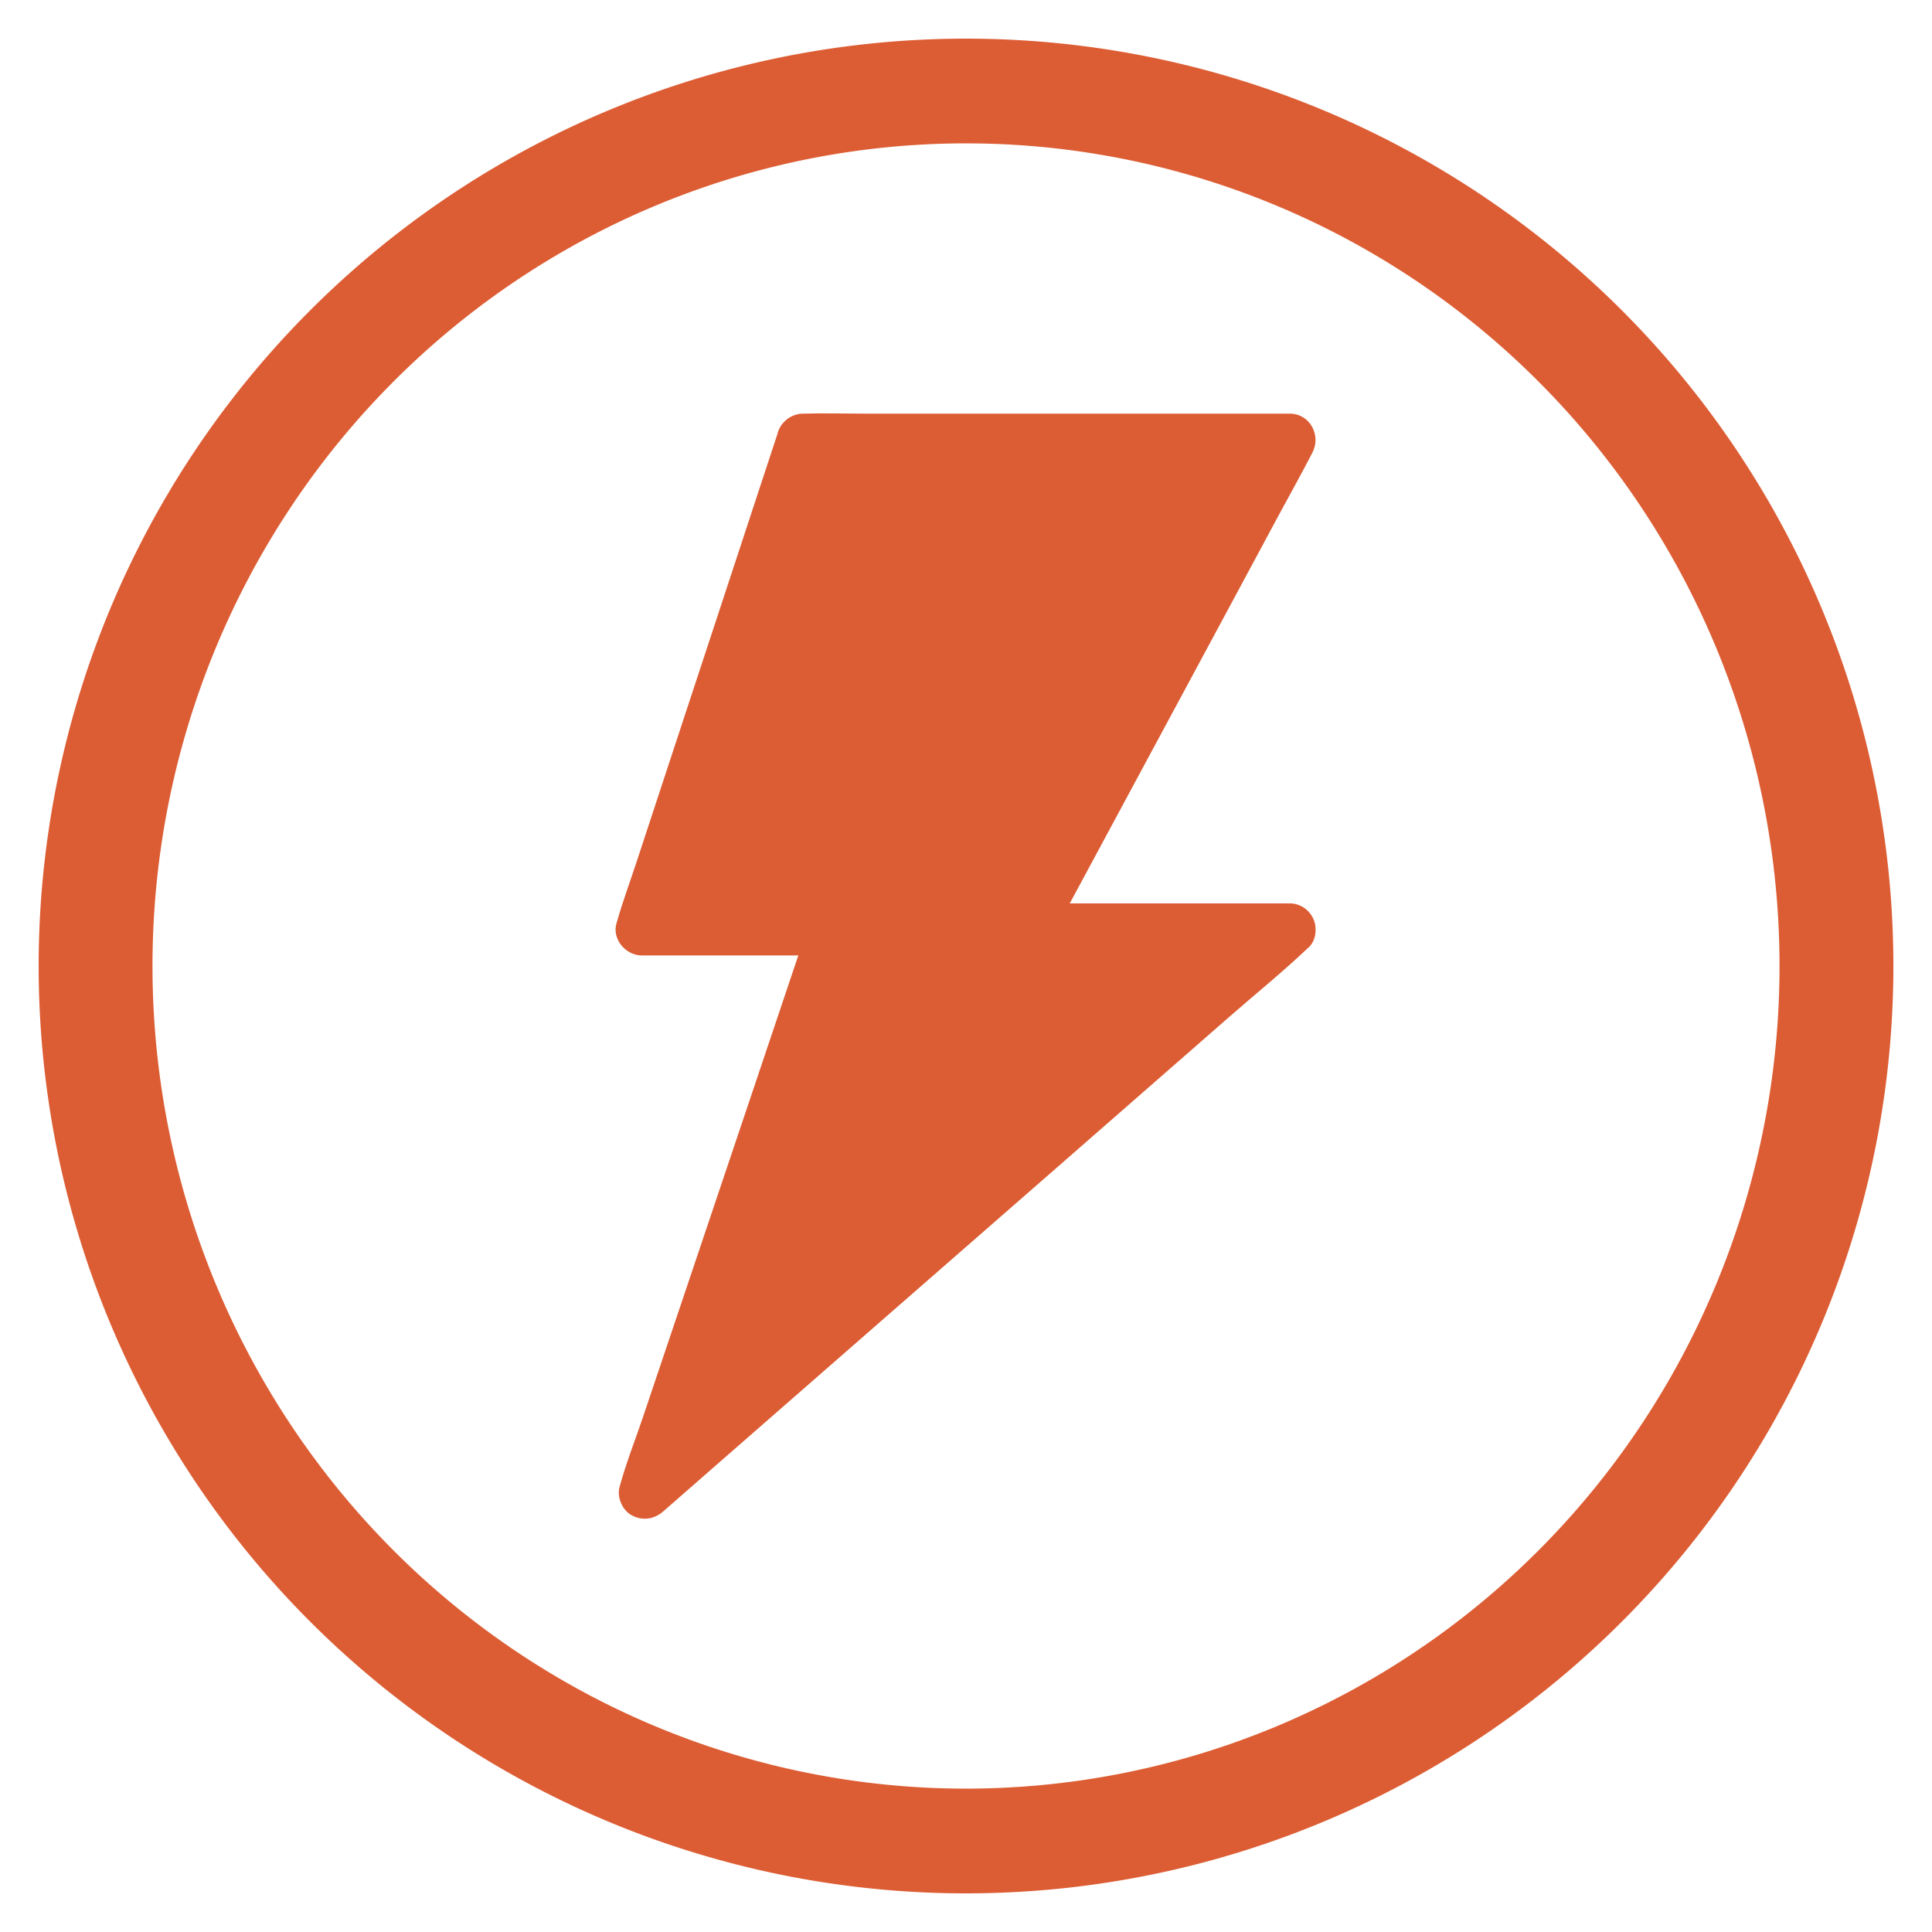 <?xml version="1.0" encoding="UTF-8"?> <svg xmlns="http://www.w3.org/2000/svg" xmlns:xlink="http://www.w3.org/1999/xlink" width="100" height="100" viewBox="0 0 100 100"><g><svg viewBox="0 0 100 100"><g transform="translate(-149.645,-589.219)"><path d="m 199.646,591.219 a 48,48 0 0 0 -48,48 48,48 0 0 0 48,48 48,48 0 0 0 48,-48 48,48 0 0 0 -48,-48 z m 0,5.421 a 42.108,42.579 0 0 1 42.107,42.579 42.108,42.579 0 0 1 -42.107,42.579 42.108,42.579 0 0 1 -42.108,-42.579 42.108,42.579 0 0 1 42.108,-42.579 z" fill="#dc5d34"></path></g></svg><g transform="translate(50 50) scale(0.69 0.69) rotate(0) translate(-50 -50)" style="fill:#dc5d34"><svg xmlns="http://www.w3.org/2000/svg" xmlns:xlink="http://www.w3.org/1999/xlink" fill="#dc5d34" x="0px" y="0px" viewBox="0 0 1024 1024" style="enable-background:new 0 0 1024 1024;" xml:space="preserve"><g><polygon points="387,107 760.9,107 558.3,484 760.9,484 265.4,916.8 411.1,484 263.1,484 "></polygon><g><path d="M387,127.5c12.4,0,24.8,0,37.2,0c29.8,0,59.5,0,89.3,0c36,0,72,0,108,0c31.1,0,62.3,0,93.4,0 c15.1,0,30.3,0.7,45.4,0c0.2,0,0.4,0,0.6,0c-5.8-10-11.5-20.1-17.3-30.1c-6.7,12.4-13.4,24.9-20.1,37.3 c-16.1,29.9-32.2,59.8-48.3,89.7c-19.6,36.3-39.1,72.7-58.7,109c-16.8,31.3-33.7,62.6-50.5,93.9c-8.2,15.2-16.7,30.3-24.6,45.7 c-0.1,0.2-0.2,0.4-0.3,0.6c-7.1,13.2,1.7,30.1,17.3,30.1c22.8,0,45.6,0,68.3,0c36.3,0,72.7,0,109,0c8.4,0,16.8,0,25.2,0 c-4.7-11.4-9.4-22.8-14.1-34.1c-16.5,14.4-33,28.8-49.4,43.2c-39.5,34.5-79.1,69.1-118.6,103.6C531.1,657.9,483.5,699.5,436,741 c-41.3,36.1-82.6,72.2-123.9,108.3c-19.9,17.4-40.5,34.3-59.9,52.4c-0.3,0.3-0.6,0.5-0.9,0.8c11.1,6.5,22.3,13,33.4,19.5 c4.8-14.4,9.7-28.7,14.5-43.1c11.6-34.5,23.2-69,34.8-103.5c14-41.7,28.1-83.4,42.1-125.1c12.1-35.9,24.2-71.8,36.3-107.8 c5.9-17.5,12.5-34.9,17.7-52.6c0.1-0.2,0.2-0.5,0.2-0.7c4.2-12.5-6.9-25.3-19.3-25.3c-43.2,0-86.5,0-129.7,0c-6.1,0-12.2,0-18.3,0 c6.4,8.4,12.9,16.9,19.3,25.3c4.1-12.4,8.2-24.9,12.3-37.3c9.8-29.9,19.7-59.8,29.5-89.7c12-36.3,23.9-72.7,35.9-109 c10.3-31.3,20.6-62.6,30.9-93.9c5-15.2,10.6-30.3,15-45.7c0.1-0.2,0.1-0.4,0.2-0.7c3.3-9.9-3.8-22.3-14-24.6 c-11-2.5-21.1,3.3-24.6,14c-4.1,12.4-8.2,24.9-12.3,37.3c-9.8,29.9-19.7,59.8-29.5,89.7c-12,36.3-23.9,72.7-35.9,109 c-10.3,31.3-20.6,62.6-30.9,93.9c-5,15.2-10.6,30.3-15,45.7c-0.1,0.2-0.1,0.4-0.2,0.7c-4.1,12.5,6.8,25.3,19.3,25.3 c43.2,0,86.5,0,129.7,0c6.1,0,12.2,0,18.3,0c-6.4-8.4-12.9-16.9-19.3-25.3c-4.8,14.4-9.7,28.7-14.5,43.1 c-11.6,34.5-23.2,69-34.8,103.5c-14,41.7-28.1,83.4-42.1,125.1c-12.1,35.9-24.2,71.8-36.3,107.8c-5.9,17.5-12.8,34.9-17.7,52.6 c-0.1,0.2-0.2,0.5-0.2,0.7c-2.7,8,1.7,18.6,9.2,22.6c8.3,4.4,17.3,3,24.2-3.1c16.5-14.4,33-28.8,49.4-43.2 c39.5-34.5,79.1-69.1,118.6-103.6c47.6-41.5,95.1-83.1,142.7-124.6c41.3-36.1,82.6-72.2,123.9-108.3 c19.9-17.4,40.7-34.2,59.9-52.4c0.3-0.3,0.6-0.5,0.9-0.8c6-5.2,7-15,4.1-21.8c-3.1-7.3-10.3-12.3-18.3-12.3c-22.8,0-45.6,0-68.3,0 c-36.3,0-72.7,0-109,0c-8.4,0-16.8,0-25.2,0c5.8,10,11.5,20.1,17.3,30.1c6.7-12.4,13.4-24.9,20.1-37.3 c16.1-29.9,32.2-59.8,48.3-89.7c19.6-36.3,39.1-72.7,58.7-109c16.8-31.3,33.7-62.6,50.5-93.9c8.2-15.2,16.7-30.3,24.6-45.7 c0.1-0.2,0.2-0.4,0.3-0.6c7.1-13.2-1.7-30.1-17.3-30.1c-12.4,0-24.8,0-37.2,0c-29.8,0-59.5,0-89.3,0c-36,0-72,0-108,0 c-31.1,0-62.3,0-93.4,0c-15.1,0-30.3-0.4-45.4,0c-0.2,0-0.4,0-0.6,0c-10.5,0-20.5,9.2-20,20C367.5,118.3,375.8,127.5,387,127.5z"></path></g></g></svg></g></g></svg> 